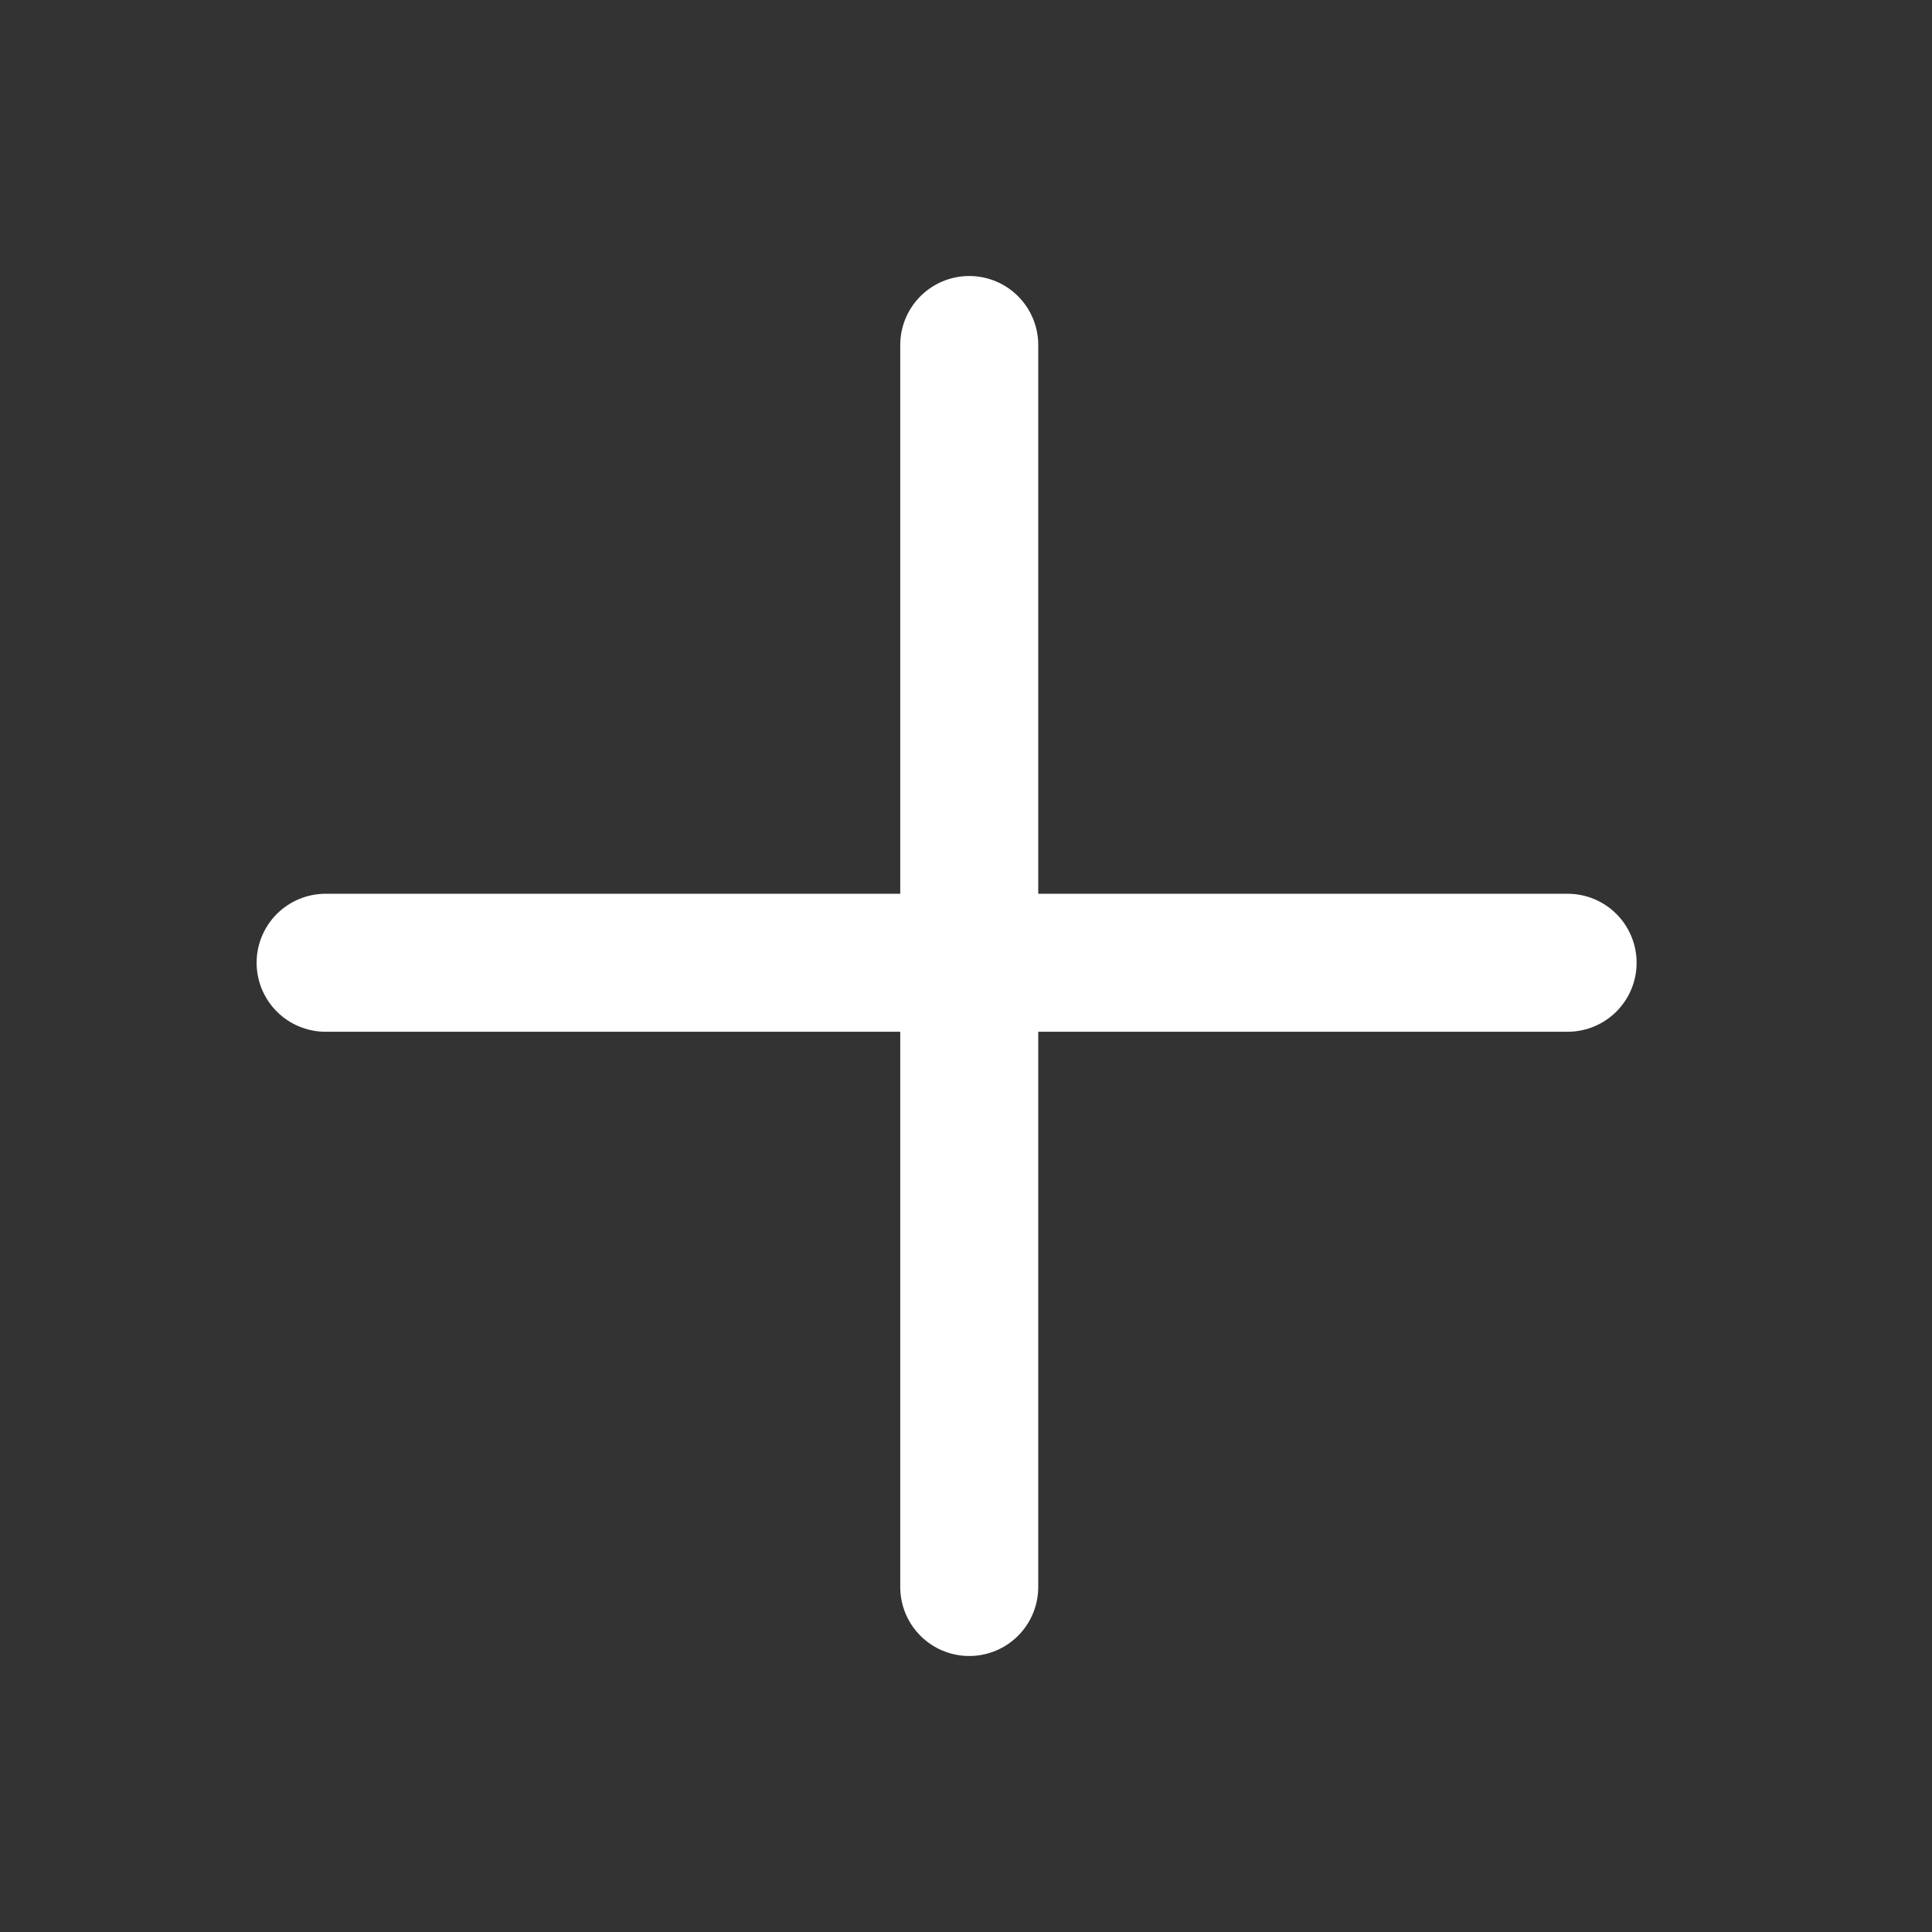<svg width="28" height="28" viewBox="0 0 28 28" fill="none" xmlns="http://www.w3.org/2000/svg">
<rect x="0" y="0" width="28" height="28" fill="#333333" stroke="none"/>
<path d="M14.047 5V23" stroke="white" stroke-width="2" stroke-linecap="round" stroke-linejoin="round"/>
<path d="M4.719 13.953H22.719" stroke="white" stroke-width="2" stroke-linecap="round" stroke-linejoin="round"/>
</svg>
